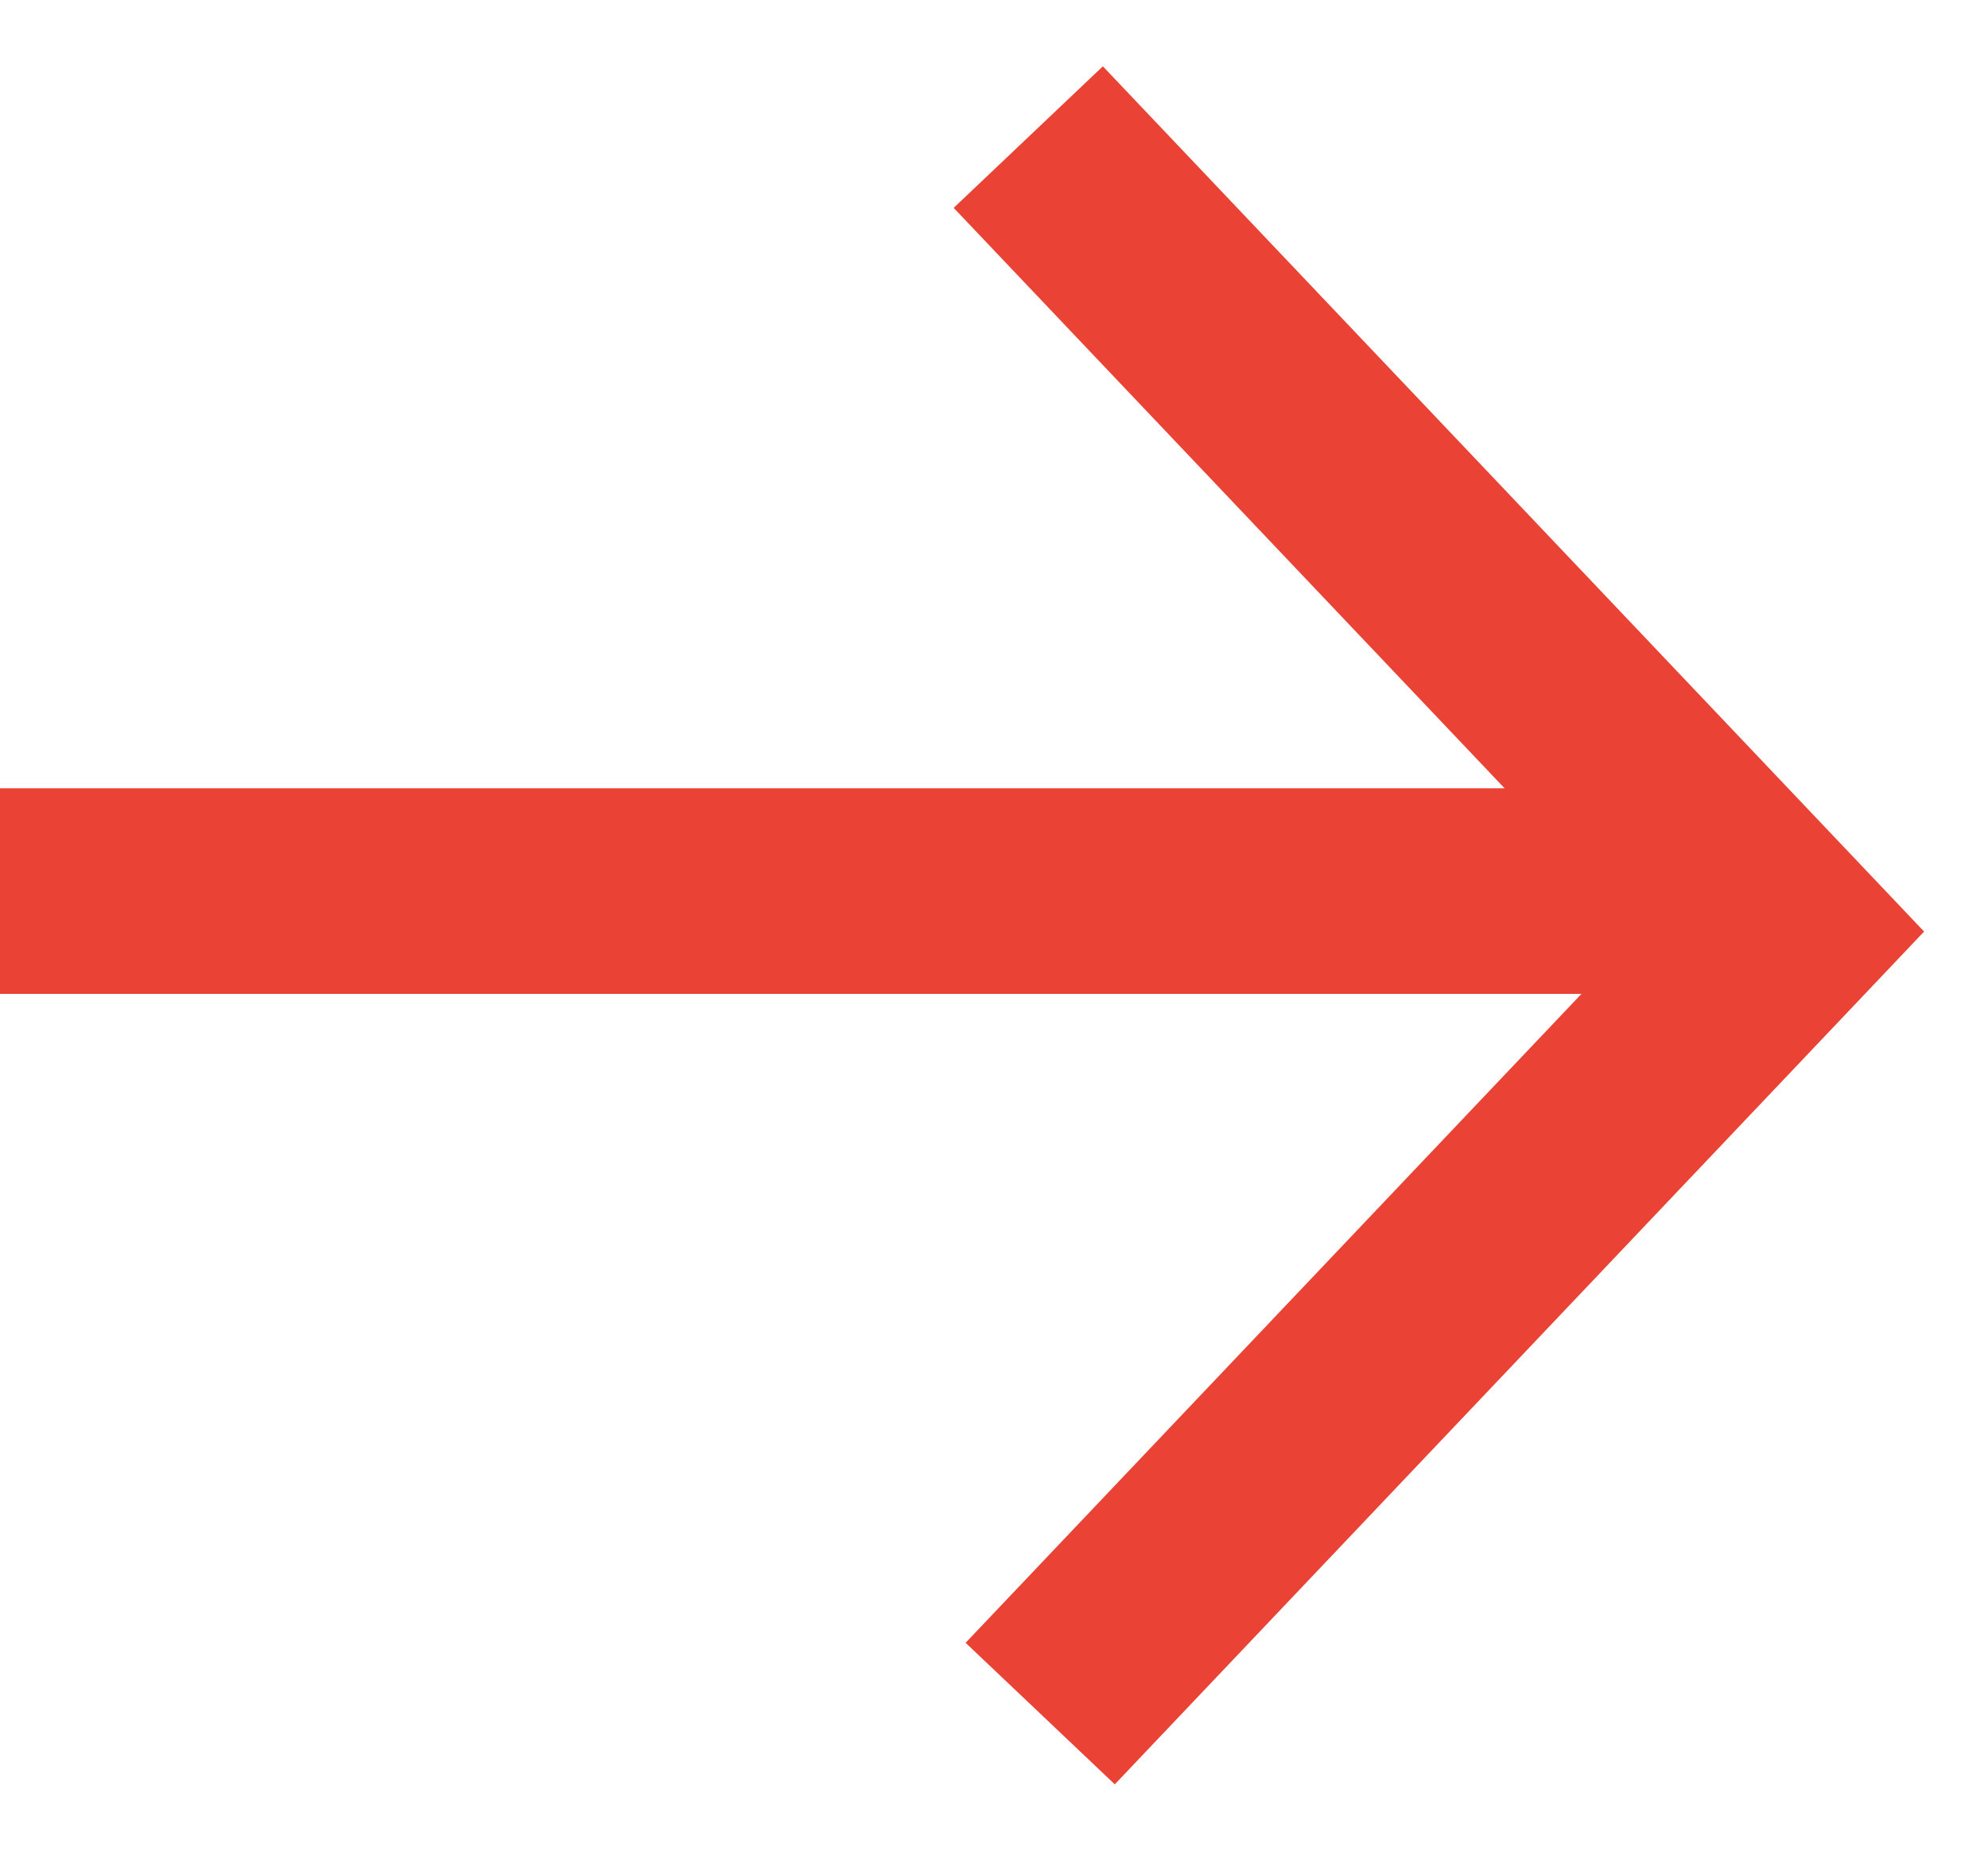 <svg width="29" height="27" viewBox="0 0 29 27" fill="none" xmlns="http://www.w3.org/2000/svg">
<path d="M15.174 25L26 13.591L15 2" stroke="#EA4335" stroke-width="3"/>
<path d="M0 13H25" stroke="#EA4335" stroke-width="3"/>
</svg>
